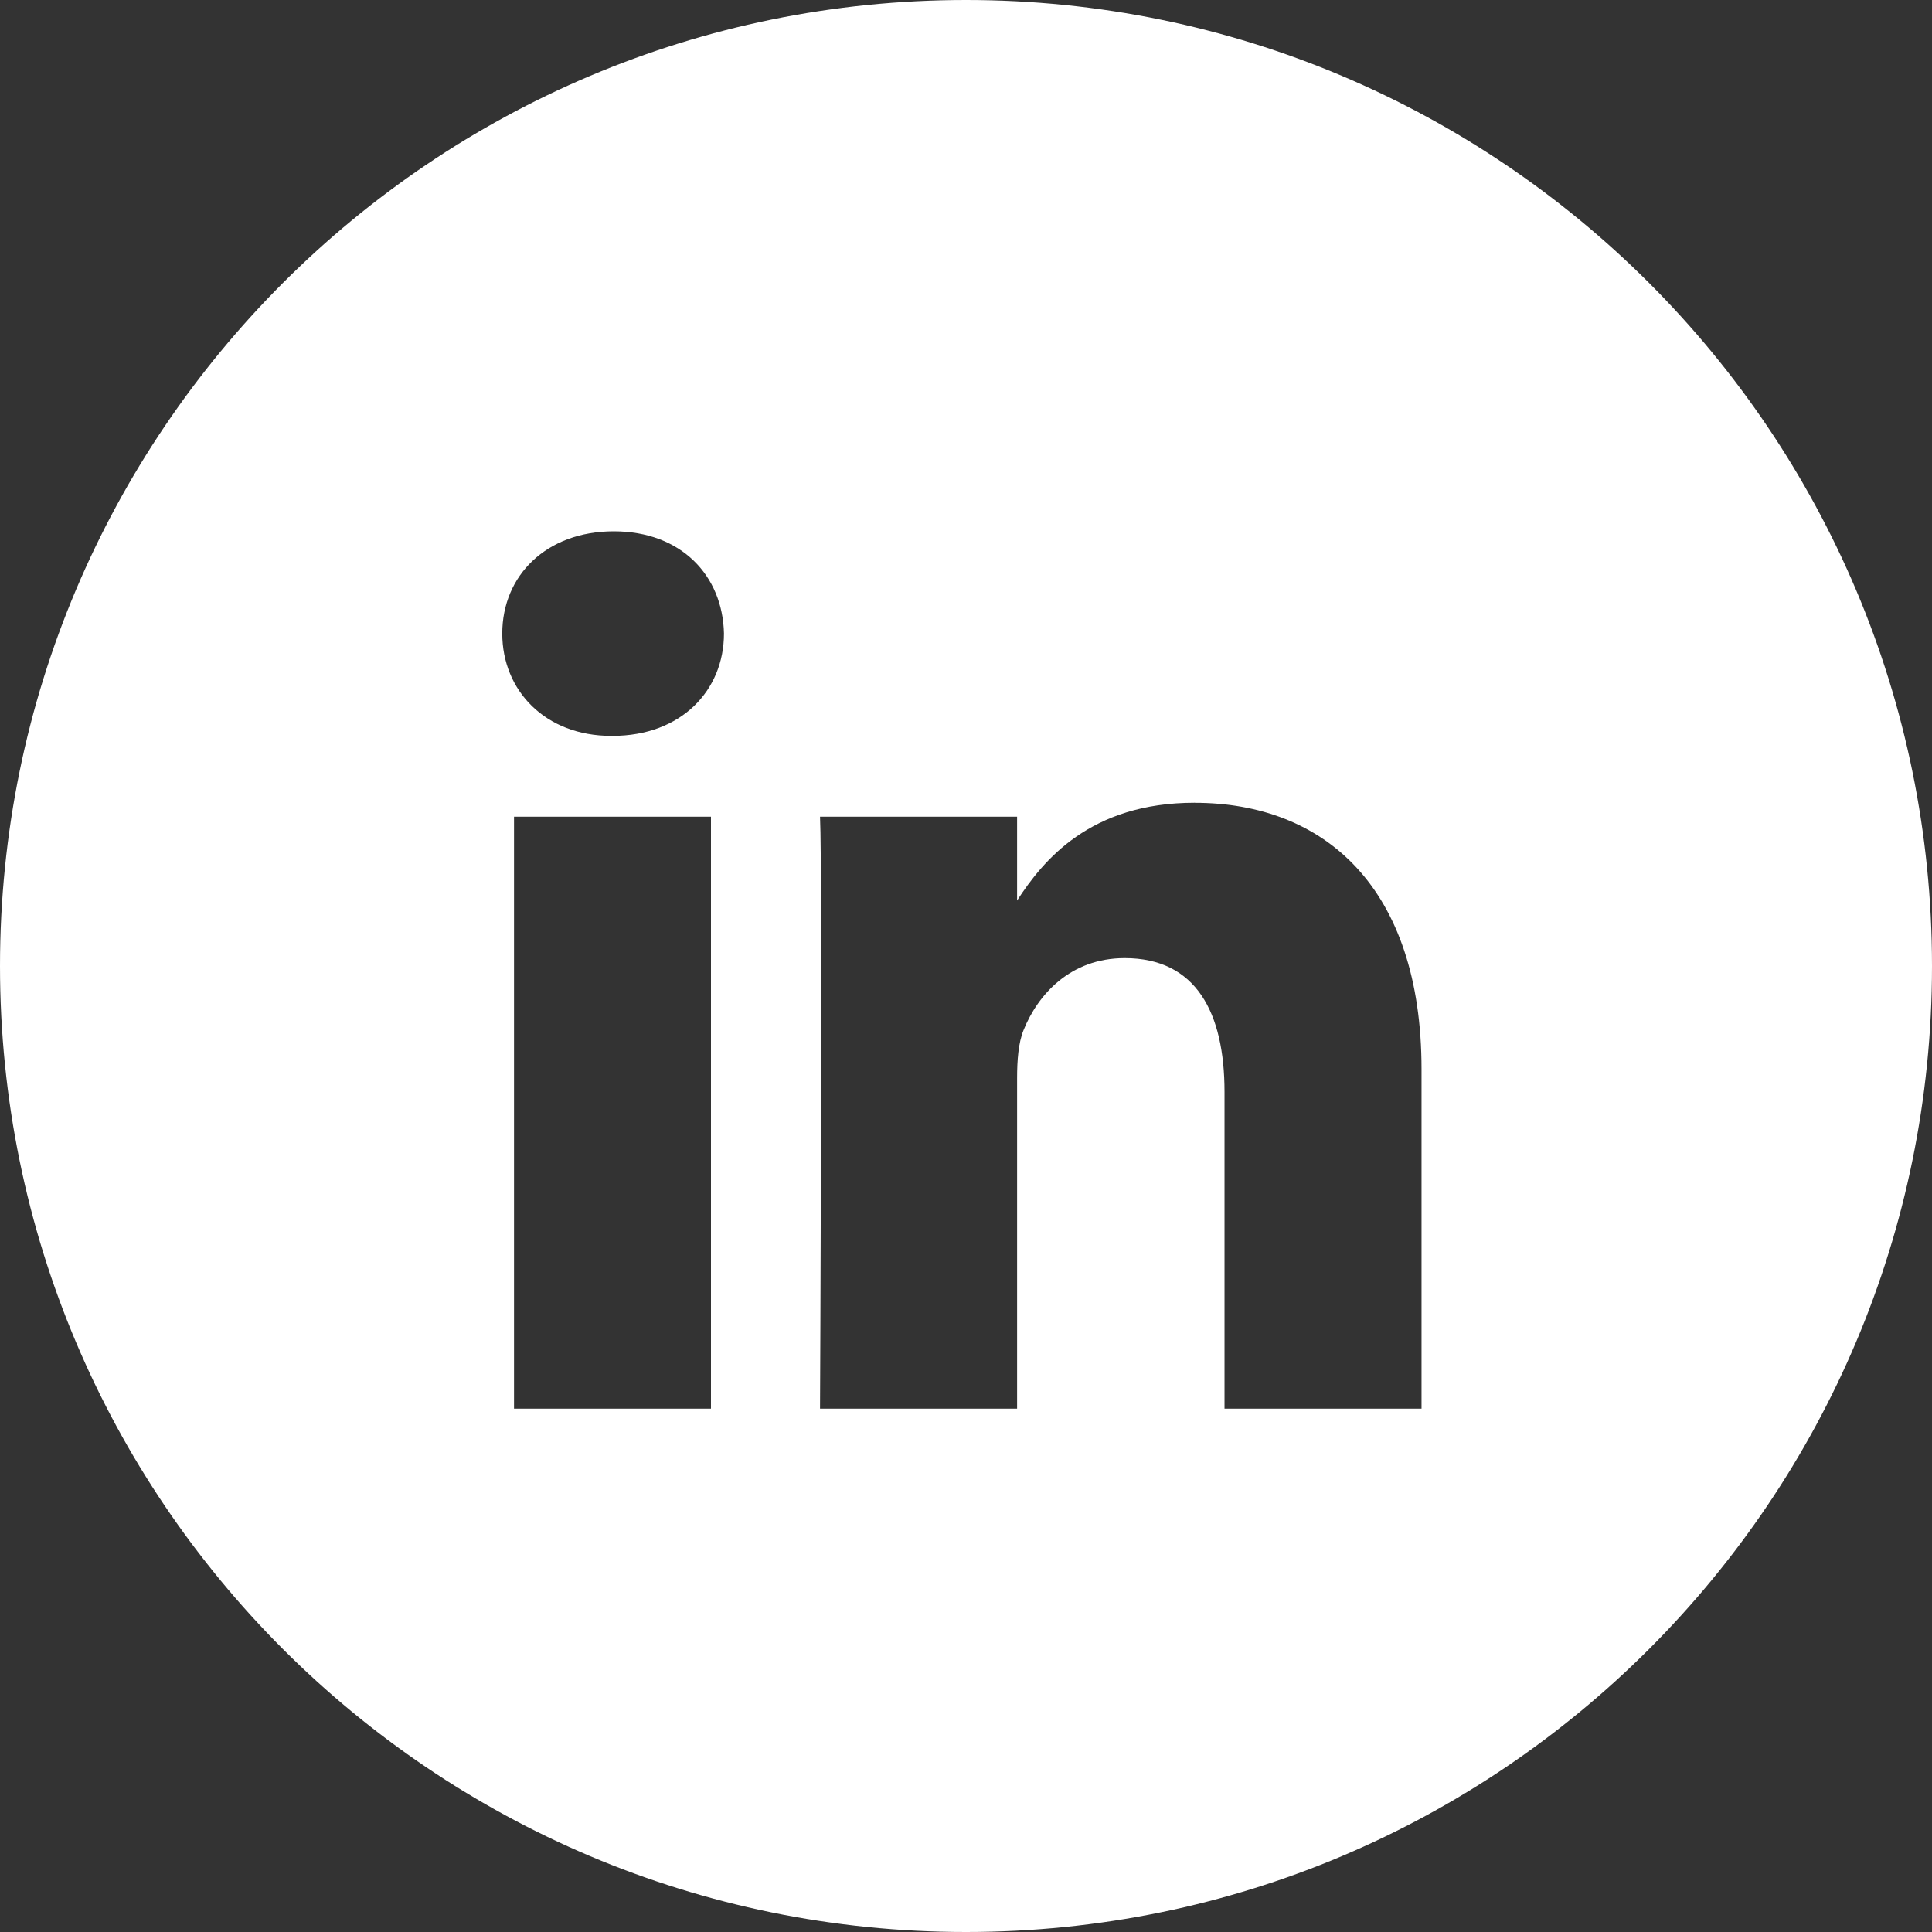 <svg width="36" height="36" fill="none" xmlns="http://www.w3.org/2000/svg"><rect width="100%" height="100%" fill="#333333" stroke="none"/><path fill-rule="evenodd" clip-rule="evenodd" d="M18 36c9.941 0 18-8.059 18-18S27.941 0 18 0 0 8.059 0 18s8.059 18 18 18zM9.577 15.218h3.671v11.03h-3.67v-11.03zm1.86-5.318c1.256 0 2.03.824 2.053 1.905 0 1.06-.797 1.907-2.077 1.907h-.024c-1.232 0-2.03-.848-2.03-1.907 0-1.081.822-1.905 2.078-1.905zm10.824 5.059c2.416 0 4.227 1.576 4.227 4.965v6.324h-3.671v-5.901c0-1.483-.531-2.494-1.86-2.494-1.015 0-1.619.682-1.884 1.34-.097.236-.121.565-.121.895v6.16H15.28s.049-9.995 0-11.03h3.672v1.562c.487-.75 1.36-1.822 3.31-1.822z" fill="#fff"/></svg>